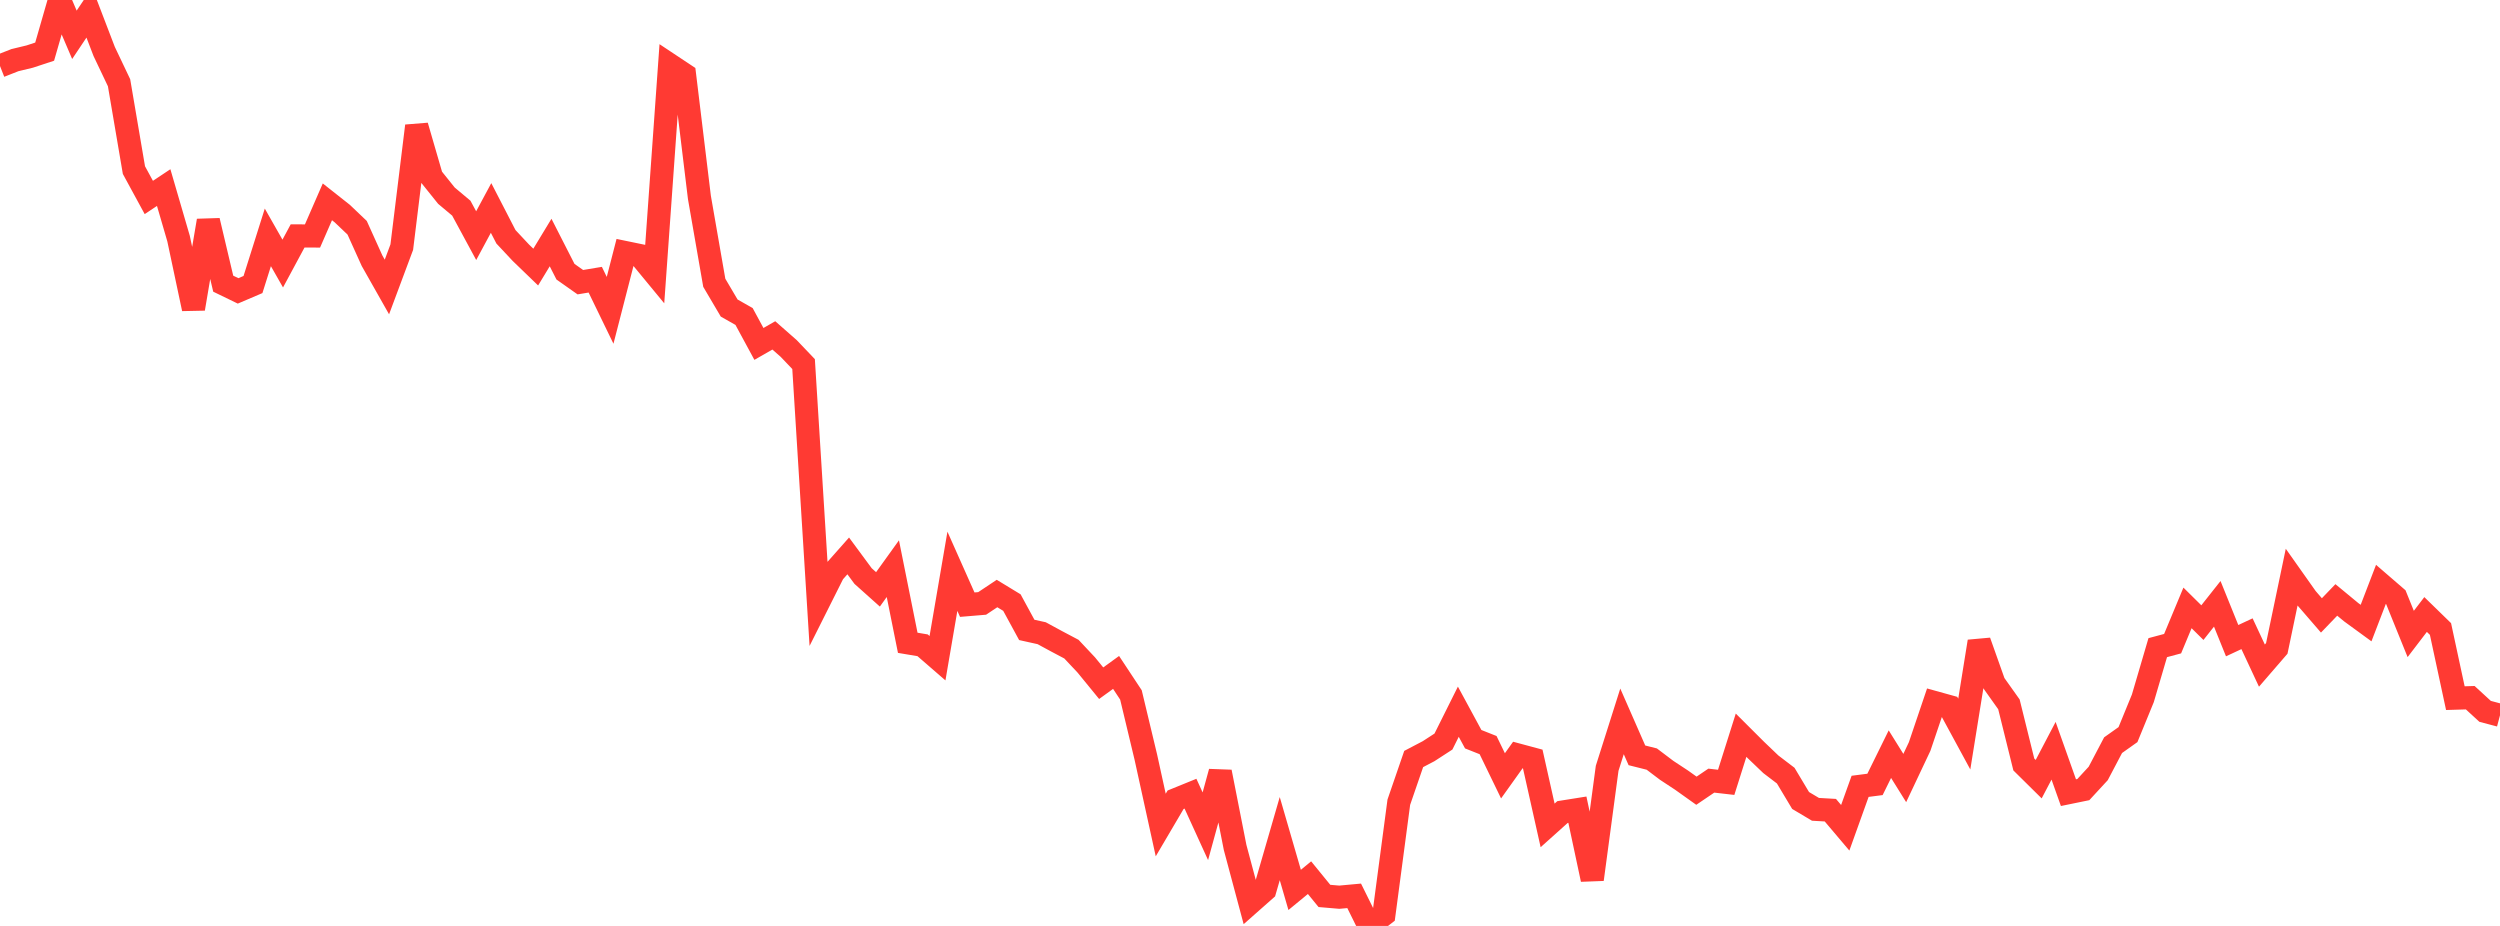 <?xml version="1.0" standalone="no"?>
<!DOCTYPE svg PUBLIC "-//W3C//DTD SVG 1.1//EN" "http://www.w3.org/Graphics/SVG/1.1/DTD/svg11.dtd">

<svg width="135" height="50" viewBox="0 0 135 50" preserveAspectRatio="none" 
  xmlns="http://www.w3.org/2000/svg"
  xmlns:xlink="http://www.w3.org/1999/xlink">


<polyline points="0.0, 3.565 0.804, 3.248 1.607, 3.054 2.411, 2.789 3.214, 0.0 4.018, 1.88 4.821, 0.679 5.625, 2.778 6.429, 4.468 7.232, 9.185 8.036, 10.663 8.839, 10.129 9.643, 12.887 10.446, 16.671 11.25, 11.916 12.054, 15.318 12.857, 15.708 13.661, 15.365 14.464, 12.818 15.268, 14.232 16.071, 12.74 16.875, 12.743 17.679, 10.899 18.482, 11.533 19.286, 12.299 20.089, 14.076 20.893, 15.497 21.696, 13.345 22.5, 6.8 23.304, 9.566 24.107, 10.567 24.911, 11.241 25.714, 12.725 26.518, 11.23 27.321, 12.787 28.125, 13.646 28.929, 14.422 29.732, 13.097 30.536, 14.672 31.339, 15.238 32.143, 15.104 32.946, 16.758 33.75, 13.635 34.554, 13.801 35.357, 14.775 36.161, 3.499 36.964, 4.032 37.768, 10.66 38.571, 15.27 39.375, 16.634 40.179, 17.09 40.982, 18.572 41.786, 18.111 42.589, 18.817 43.393, 19.66 44.196, 32.53 45.0, 30.927 45.804, 30.019 46.607, 31.107 47.411, 31.826 48.214, 30.708 49.018, 34.711 49.821, 34.846 50.625, 35.543 51.429, 30.849 52.232, 32.652 53.036, 32.585 53.839, 32.05 54.643, 32.539 55.446, 34.015 56.25, 34.193 57.054, 34.629 57.857, 35.054 58.661, 35.91 59.464, 36.893 60.268, 36.311 61.071, 37.526 61.875, 40.883 62.679, 44.551 63.482, 43.186 64.286, 42.859 65.089, 44.618 65.893, 41.684 66.696, 45.762 67.5, 48.768 68.304, 48.057 69.107, 45.285 69.911, 48.055 70.714, 47.394 71.518, 48.38 72.321, 48.449 73.125, 48.375 73.929, 50.0 74.732, 49.381 75.536, 43.319 76.339, 40.986 77.143, 40.565 77.946, 40.044 78.75, 38.432 79.554, 39.917 80.357, 40.236 81.161, 41.895 81.964, 40.77 82.768, 40.986 83.571, 44.572 84.375, 43.851 85.179, 43.723 85.982, 47.488 86.786, 41.489 87.589, 38.954 88.393, 40.788 89.196, 40.99 90.0, 41.598 90.804, 42.127 91.607, 42.699 92.411, 42.154 93.214, 42.246 94.018, 39.701 94.821, 40.502 95.625, 41.271 96.429, 41.884 97.232, 43.226 98.036, 43.704 98.839, 43.75 99.643, 44.7 100.446, 42.462 101.25, 42.358 102.054, 40.725 102.857, 42.013 103.661, 40.311 104.464, 37.937 105.268, 38.16 106.071, 39.64 106.875, 34.641 107.679, 36.905 108.482, 38.035 109.286, 41.282 110.089, 42.075 110.893, 40.541 111.696, 42.803 112.5, 42.638 113.304, 41.766 114.107, 40.239 114.911, 39.669 115.714, 37.709 116.518, 34.973 117.321, 34.758 118.125, 32.827 118.929, 33.622 119.732, 32.606 120.536, 34.596 121.339, 34.221 122.143, 35.943 122.946, 35.014 123.75, 31.166 124.554, 32.303 125.357, 33.232 126.161, 32.396 126.964, 33.059 127.768, 33.646 128.571, 31.555 129.375, 32.249 130.179, 34.234 130.982, 33.183 131.786, 33.966 132.589, 37.7 133.393, 37.676 134.196, 38.413 135.0, 38.626" fill="none" stroke="#ff3a33" stroke-width="1.25"/>

</svg>